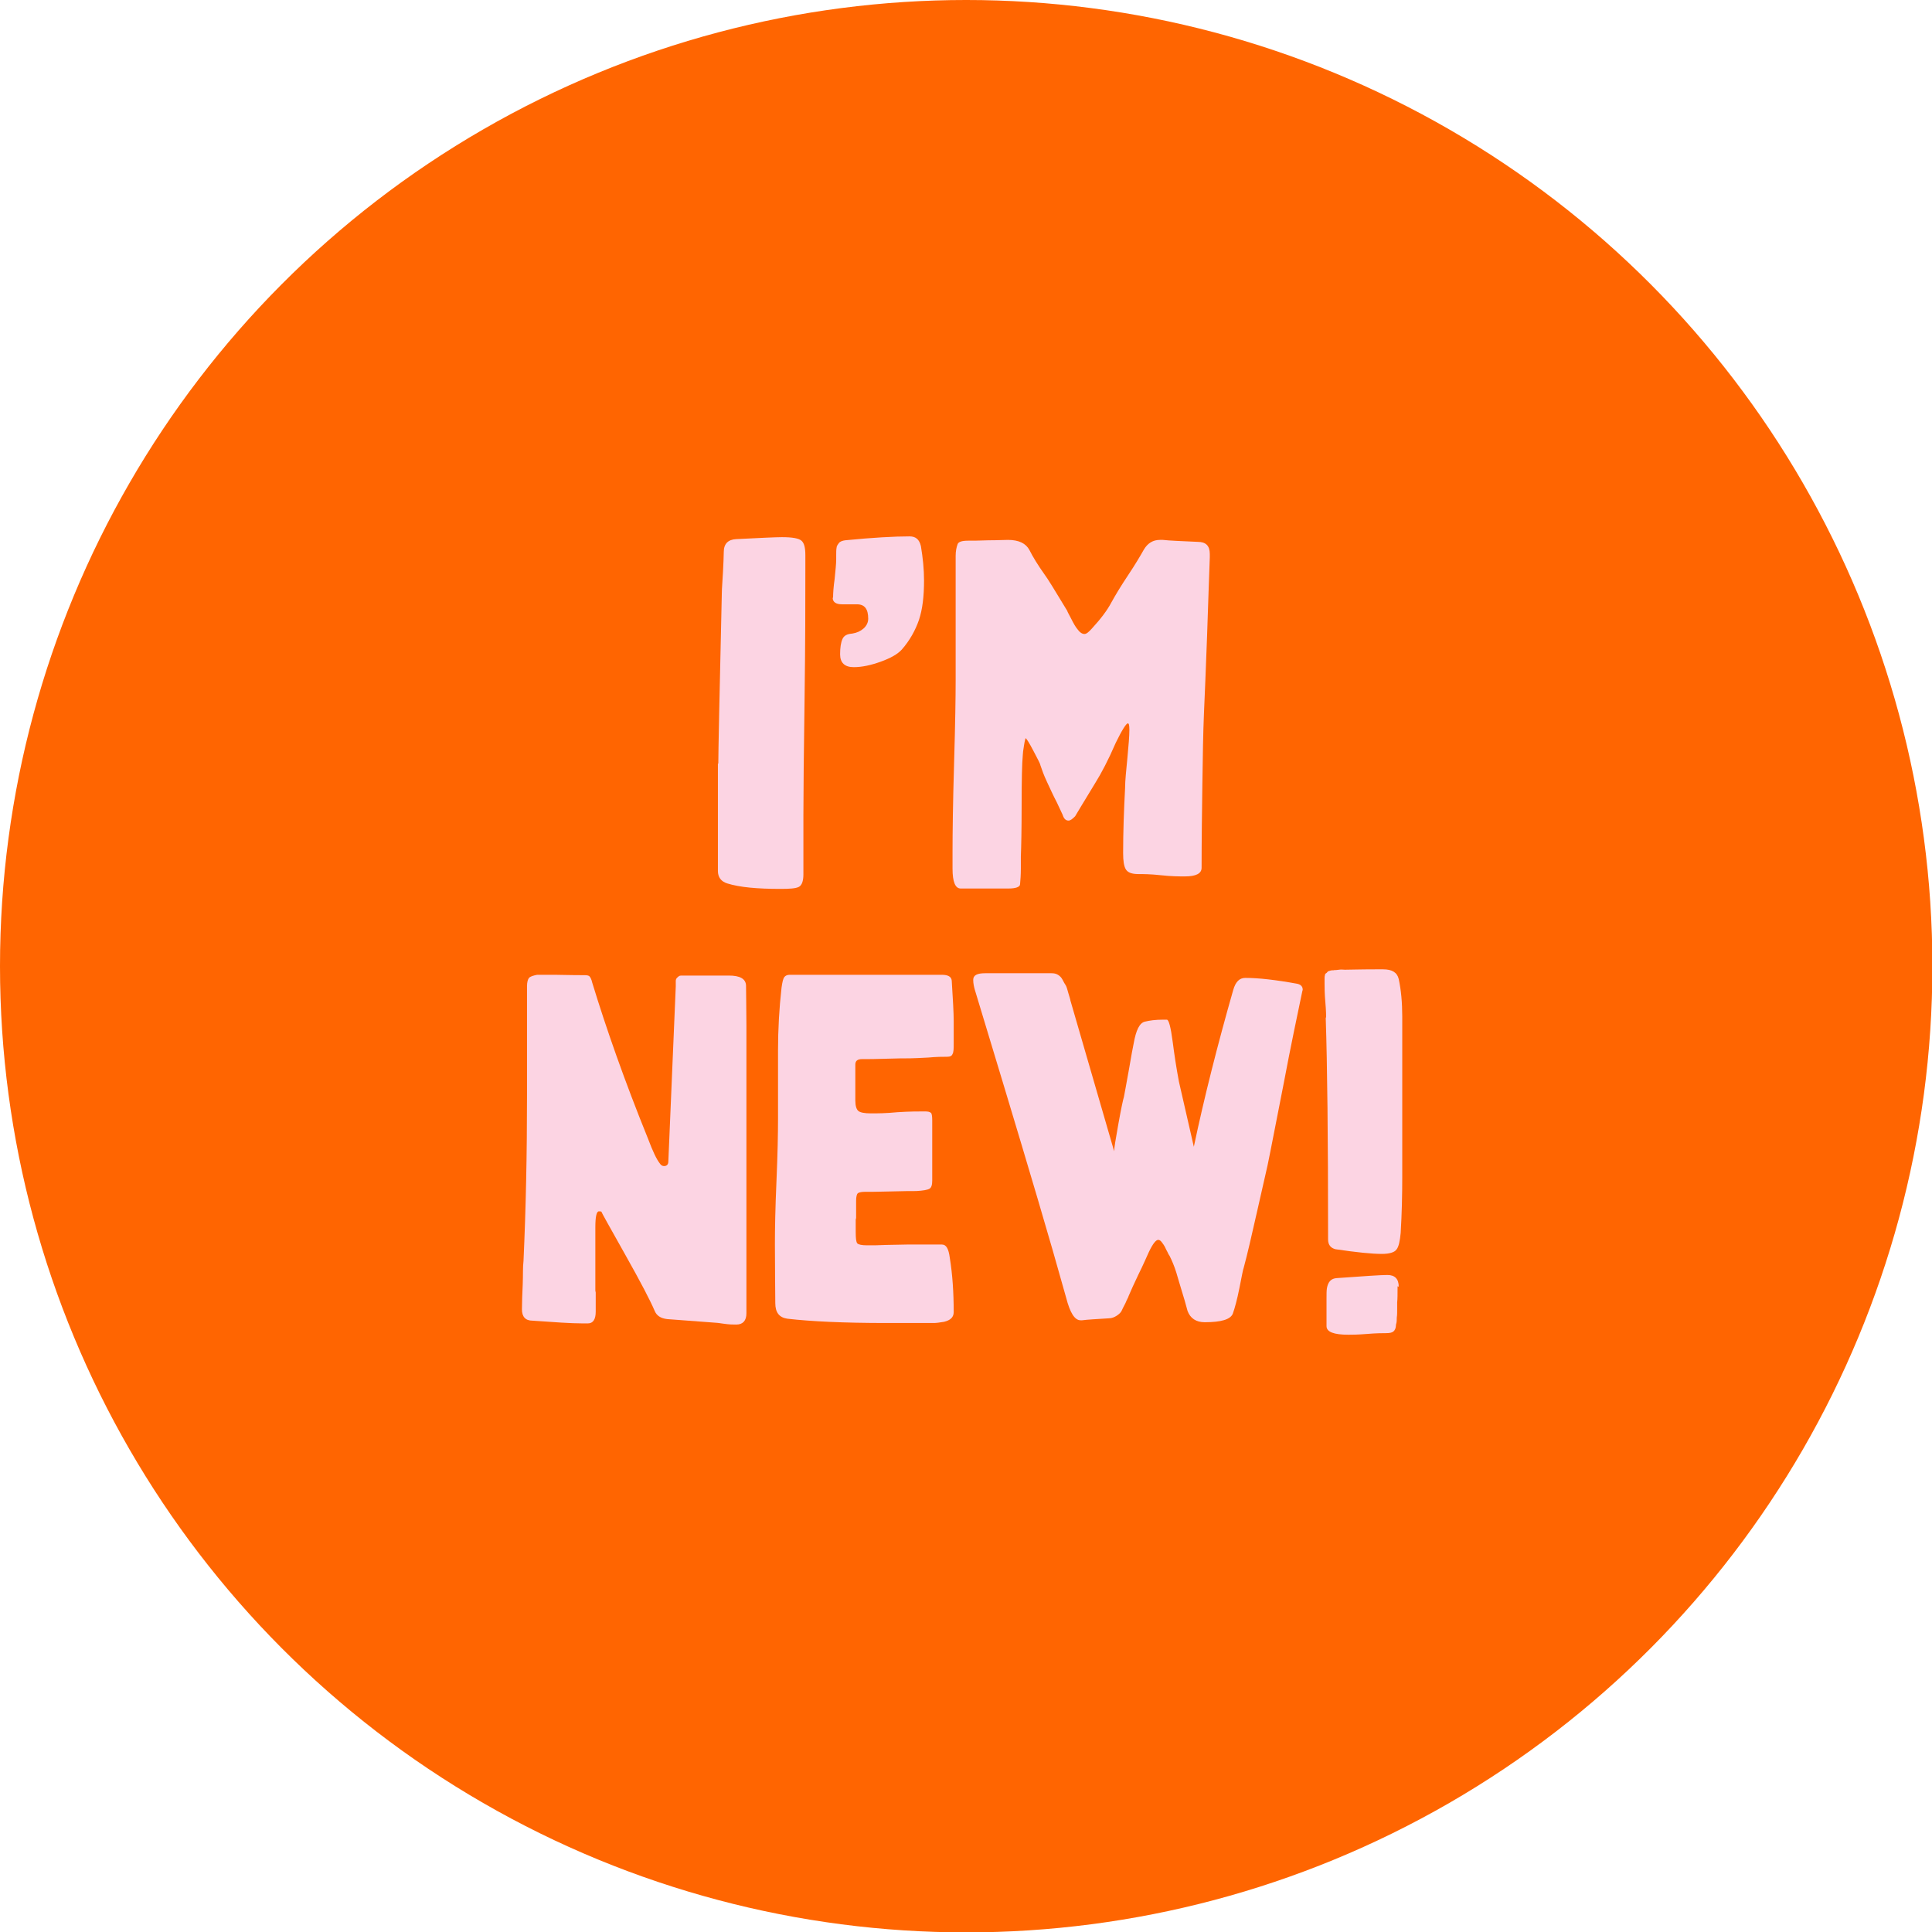 <svg viewBox="0 0 49.49 49.49" xmlns="http://www.w3.org/2000/svg" id="Layer_2"><defs><style>.cls-1{fill:#fcd4e3;}.cls-1,.cls-2{stroke-width:0px;}.cls-2{fill:#ff6501;}</style></defs><g id="Layer_1-2"><circle r="24.75" cy="24.75" cx="24.75" class="cls-2"></circle><path d="M18.4,19.56c0-.28.03-1.73.09-4.36,0-.14.02-.32.03-.55.01-.22.02-.39.02-.51,0-.21.11-.32.32-.33.61-.03,1-.05,1.17-.05.27,0,.43.03.5.09.07.06.1.18.1.37v.29c0,.84,0,1.97-.02,3.38-.02,1.41-.03,2.4-.03,2.98v1.53c0,.17-.04.28-.12.32-.08.04-.24.05-.46.05-.6,0-1.05-.04-1.37-.14-.16-.05-.24-.16-.24-.32,0-.31,0-.76,0-1.37s0-1.06,0-1.38Z" class="cls-1"></path><path d="M21.34,15.31c0-.11.01-.27.04-.48.02-.21.04-.38.04-.5v-.11c0-.08,0-.14.01-.19,0-.04.03-.08.06-.12s.09-.06.16-.07c.71-.07,1.26-.1,1.65-.1.16,0,.25.08.29.25.05.3.08.59.08.88,0,.41-.04.74-.13,1.01-.09.26-.23.52-.44.76-.11.12-.29.22-.54.31s-.48.14-.69.14c-.23,0-.35-.11-.35-.33,0-.17.02-.3.06-.39s.12-.13.25-.14c.12-.02.21-.06.29-.13.08-.07.12-.16.12-.25,0-.25-.09-.37-.29-.37-.04,0-.1,0-.19,0s-.14,0-.19,0c-.16,0-.24-.06-.24-.17Z" class="cls-1"></path><path d="M24.73,13.85h.06c.12,0,.29,0,.53-.01.24,0,.4-.01.5-.01.28,0,.46.09.55.26.09.18.22.39.39.63.07.09.26.4.58.93,0,.02.04.08.1.2s.11.21.17.28c.05.07.11.11.17.11.05,0,.11-.05.19-.14.22-.24.39-.46.5-.67.11-.2.25-.43.43-.7s.31-.49.4-.65c.1-.17.24-.25.41-.25,0,0,.02,0,.04,0,.02,0,.04,0,.04,0,.17.02.47.03.89.05.21,0,.31.1.31.31,0,0,0,.02,0,.04s0,.03,0,.05c-.02.5-.04,1.17-.07,2.02-.03.85-.06,1.51-.08,1.99-.02.47-.03,1.07-.04,1.79-.01.72-.02,1.44-.02,2.15,0,.15-.15.22-.43.22-.14,0-.34,0-.61-.03s-.46-.03-.58-.03c-.17,0-.27-.04-.32-.12-.05-.08-.07-.22-.07-.42,0-.54.02-1.09.05-1.66,0-.2.03-.46.06-.78.03-.32.05-.56.05-.71,0-.12-.01-.17-.04-.17-.04,0-.15.17-.31.5-.19.44-.37.78-.52,1.02-.32.53-.5.82-.52.86-.07.07-.12.11-.17.11-.07,0-.12-.05-.15-.15-.02-.04-.07-.15-.15-.32-.09-.17-.17-.35-.25-.52s-.13-.31-.17-.43c0-.03-.07-.16-.18-.37s-.18-.32-.2-.32c0,0-.02.06-.04.19-.02.12-.03.2-.03.24-.02.21-.03.64-.03,1.28,0,.64-.01,1.08-.02,1.32,0,.05,0,.15,0,.31s-.01.29-.02.4c0,.07-.11.11-.3.11-.04,0-.1,0-.19,0-.08,0-.14,0-.17,0s-.09,0-.17,0c-.08,0-.14,0-.17,0-.05,0-.13,0-.25,0s-.21,0-.27,0c-.14,0-.21-.17-.21-.51v-.41c0-.52.01-1.29.04-2.3.03-1.01.04-1.71.04-2.1,0-.33,0-.86,0-1.59,0-.73,0-1.27,0-1.61,0-.12.02-.22.05-.3.02-.06.11-.09.26-.09Z" class="cls-1"></path><path d="M15.26,33.06h0v.54c0,.2-.07.3-.2.3-.02,0-.04,0-.07,0-.03,0-.05,0-.07,0-.29,0-.72-.03-1.28-.07-.18,0-.27-.1-.27-.29h0c0-.19.01-.4.02-.64s0-.44.02-.6c.06-1.31.09-2.73.09-4.26,0-.3,0-.76,0-1.37,0-.62,0-1.09,0-1.41,0-.1.02-.17.05-.21.04-.04.11-.06.21-.08h.44c.12,0,.38.01.78.01.06,0,.1.01.12.03s.05.07.07.16c.36,1.18.83,2.52,1.43,4,.12.32.22.53.3.63.03.05.07.07.11.07.07,0,.11-.04.11-.12,0-.07.07-1.57.19-4.48,0-.07,0-.11,0-.14,0-.03.01-.06.03-.08.02-.02.04-.04.06-.05s.05-.01.09-.01c.02,0,.06,0,.14,0s.13,0,.16,0c.06,0,.19,0,.41,0s.37,0,.47,0c.28,0,.43.08.44.25,0,.23.01.58.01,1.03,0,.63,0,1.43,0,2.39,0,.96,0,1.67,0,2.12,0,.18,0,.47,0,.88,0,.4,0,.71,0,.94,0,.11,0,.28,0,.51,0,.23,0,.41,0,.53,0,.19-.09.29-.26.29-.07,0-.18,0-.31-.02-.13-.02-.22-.03-.26-.03-.42-.03-.82-.06-1.2-.09-.17-.02-.27-.09-.32-.21-.11-.26-.36-.74-.76-1.45s-.6-1.07-.6-1.08c0-.02-.03-.02-.07-.02-.06,0-.09.14-.09.41,0,.21,0,.48,0,.81s0,.62,0,.86Z" class="cls-1"></path><path d="M21.92,31.2v.36c0,.16.01.25.04.29.03.03.11.05.25.05.15,0,.32,0,.5-.01.19,0,.36-.01.52-.01.09,0,.24,0,.45,0s.36,0,.45,0c.11,0,.17.11.2.34.07.43.1.89.1,1.39,0,.13-.08.21-.25.25-.12.02-.2.03-.26.03h-1.22c-1.08,0-1.93-.04-2.53-.11-.21-.03-.31-.16-.31-.4,0-.31-.01-.81-.01-1.51,0-.39.01-.93.04-1.61.03-.69.04-1.22.04-1.6,0-.16,0-.44,0-.83,0-.4,0-.7,0-.92,0-.54.03-1.08.09-1.61.02-.14.04-.23.07-.27.03-.04.08-.06.14-.06.21,0,.55,0,1.01,0s.8,0,1.04,0c.21,0,.52,0,.93,0s.72,0,.91,0c.17,0,.25.05.26.15.03.48.05.82.05,1.03v.58c0,.13,0,.22-.03.27-.02.05-.06.07-.14.07-.11,0-.27,0-.48.02-.21.01-.37.02-.47.02-.13,0-.33,0-.6.01s-.48.01-.63.01c-.12,0-.17.05-.17.14,0,.18,0,.34,0,.47,0,.13,0,.28,0,.45,0,.14.03.23.08.27.05.04.16.06.32.06s.38,0,.68-.03c.31-.02.54-.02.7-.02.08,0,.13.01.16.04.02.02.03.09.03.19v1.54c0,.11-.02.18-.07.21s-.16.05-.34.06c-.11,0-.33,0-.66.01s-.56.01-.67.01c-.09,0-.15.02-.17.04-.02.02-.04.08-.04.19v.48Z" class="cls-1"></path><path d="M30.58,29.38c.27-1.28.61-2.62,1.01-4.02.06-.21.16-.31.31-.31.34,0,.78.05,1.33.15.09.02.14.07.14.15,0,0,0,.02-.01.04-.12.58-.29,1.37-.48,2.38-.2,1.01-.33,1.7-.41,2.08-.04.17-.13.57-.27,1.19s-.25,1.1-.34,1.43c-.02.05-.05.22-.11.52-.06.3-.12.52-.17.66-.06.15-.3.22-.72.22-.22,0-.37-.1-.44-.29-.02-.06-.05-.2-.12-.42s-.12-.41-.17-.57c-.05-.16-.11-.3-.17-.42,0,0-.03-.04-.05-.09-.03-.05-.05-.1-.07-.14-.02-.04-.05-.08-.08-.12-.03-.04-.06-.06-.09-.06-.06,0-.14.1-.24.31-.06.13-.14.32-.26.56-.12.25-.2.43-.26.57,0,.02-.04.08-.08.18-.05.09-.08.16-.1.2-.02.04-.06.08-.12.12-.06.04-.13.07-.21.07-.3.02-.53.03-.68.05h-.04c-.15,0-.27-.19-.37-.58-.22-.79-.46-1.62-.72-2.5-.26-.88-.55-1.85-.87-2.91-.32-1.06-.57-1.89-.75-2.48-.02-.07-.04-.16-.04-.25,0-.12.1-.17.31-.17h1.69c.07,0,.12.01.17.04s.09.07.12.13c.03.06.06.11.08.14.02.03.04.1.07.21.03.1.05.16.05.18l1.12,3.86c0-.08.04-.32.11-.71s.12-.62.14-.68c.02-.12.07-.36.13-.71s.1-.57.12-.66c.06-.34.15-.53.29-.56.12-.03.27-.05.46-.05h.1c.05,0,.1.19.15.57.04.31.09.65.16,1.02l.38,1.66Z" class="cls-1"></path><path d="M33.97,26.05s0-.16-.02-.38c-.02-.22-.02-.38-.02-.48,0-.05,0-.09,0-.12s0-.06.01-.09c0-.02.01-.04.03-.05.02-.01.03-.03.04-.04.01-.01.04-.02.08-.03s.07,0,.09-.01c.02,0,.06,0,.12-.01s.11,0,.15,0c.12,0,.38-.01.78-.01.02,0,.06,0,.11,0,.04,0,.08,0,.09,0,.23,0,.36.08.4.25.06.28.09.6.09.96v4.11c0,.46-.01.93-.04,1.43-.02.21-.05.36-.11.43-.05.07-.18.11-.37.11-.26,0-.65-.04-1.19-.12-.12-.03-.19-.11-.19-.25v-.09c0-2.52-.02-4.38-.06-5.58ZM35.8,32.95c0,.19,0,.33-.01.41,0,.04,0,.1,0,.18,0,.08,0,.15-.01.21,0,.06,0,.12-.02.18,0,.09-.03.15-.07.18-.04.03-.1.04-.19.04-.08,0-.24,0-.48.02s-.4.02-.48.02c-.37,0-.56-.07-.56-.22,0-.08,0-.19,0-.35,0-.16,0-.28,0-.35,0-.12,0-.21.01-.27.03-.17.11-.25.25-.26.7-.05,1.13-.08,1.3-.08.19,0,.29.1.29.3Z" class="cls-1"></path></g></svg>